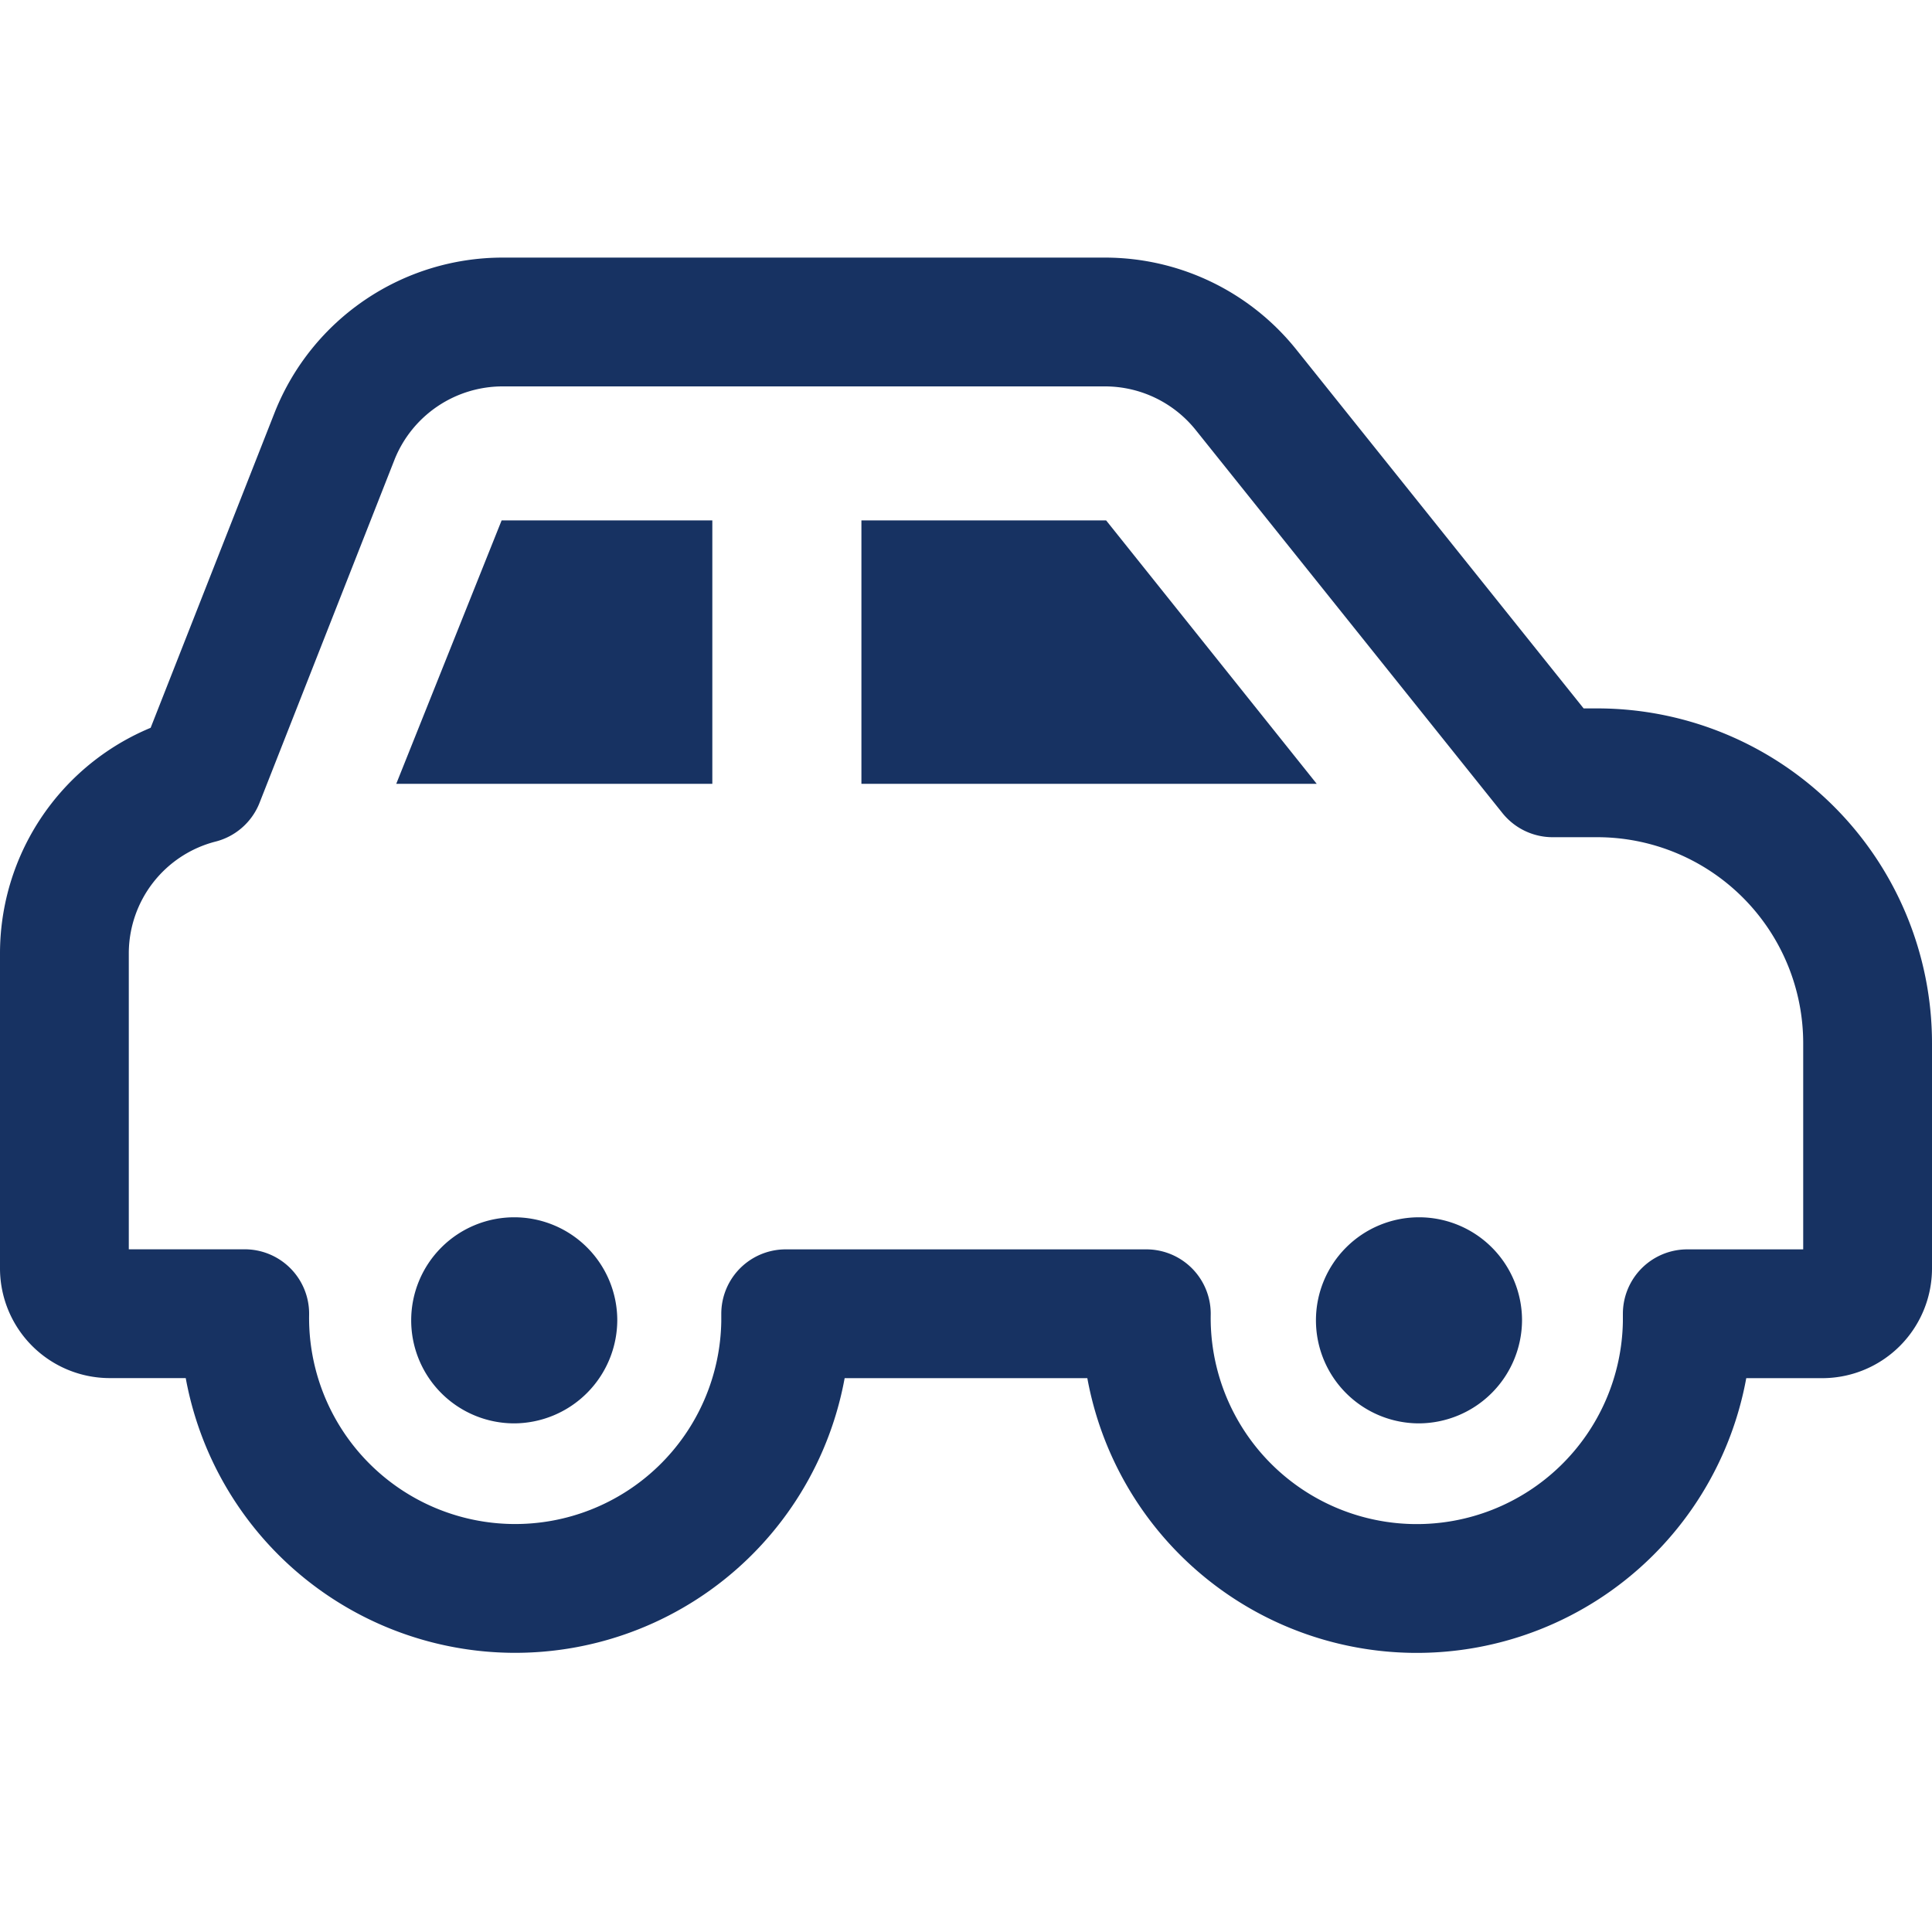 <svg xmlns="http://www.w3.org/2000/svg" width="30" height="30" viewBox="0 0 30 30"><g transform="translate(-10871 65)"><rect width="30" height="30" transform="translate(10871 -65)" fill="none"/><g transform="translate(10872 -60)"><path d="M24.8,12.04h-.7l-4.76-5.945A2.806,2.806,0,0,0,17.155,5.04H7.794A2.809,2.809,0,0,0,5.19,6.8l-2.1,5.339a2.794,2.794,0,0,0-2.1,2.7v4.9a.705.705,0,0,0,.7.7h2.1a4.2,4.2,0,0,0,8.4.131V20.44h5.6a4.2,4.2,0,0,0,8.4.131V20.44h2.1a.705.705,0,0,0,.7-.7h0v-3.5a4.2,4.2,0,0,0-4.2-4.2Z" transform="translate(-0.99 -5.04)" fill="none" stroke="#173262" stroke-linecap="round" stroke-linejoin="round" stroke-width="2"/><path d="M11.388,12.13H6.48L8.116,8.04h3.272Z" transform="translate(-1.327 -4.959)" fill="#173262"/><path d="M14.13,12.13V8.04h3.8L21.2,12.13Z" transform="translate(-1.754 -4.959)" fill="#173262"/><path d="M8.34,22.969a1.6,1.6,0,1,1,1.6-1.6h0A1.608,1.608,0,0,1,8.34,22.969Z" transform="translate(-1.355 -5.867)" fill="#173262"/><path d="M23.34,22.969a1.6,1.6,0,1,1,1.6-1.6h0A1.608,1.608,0,0,1,23.34,22.969Z" transform="translate(-2.306 -5.867)" fill="#173262"/></g></g></svg>